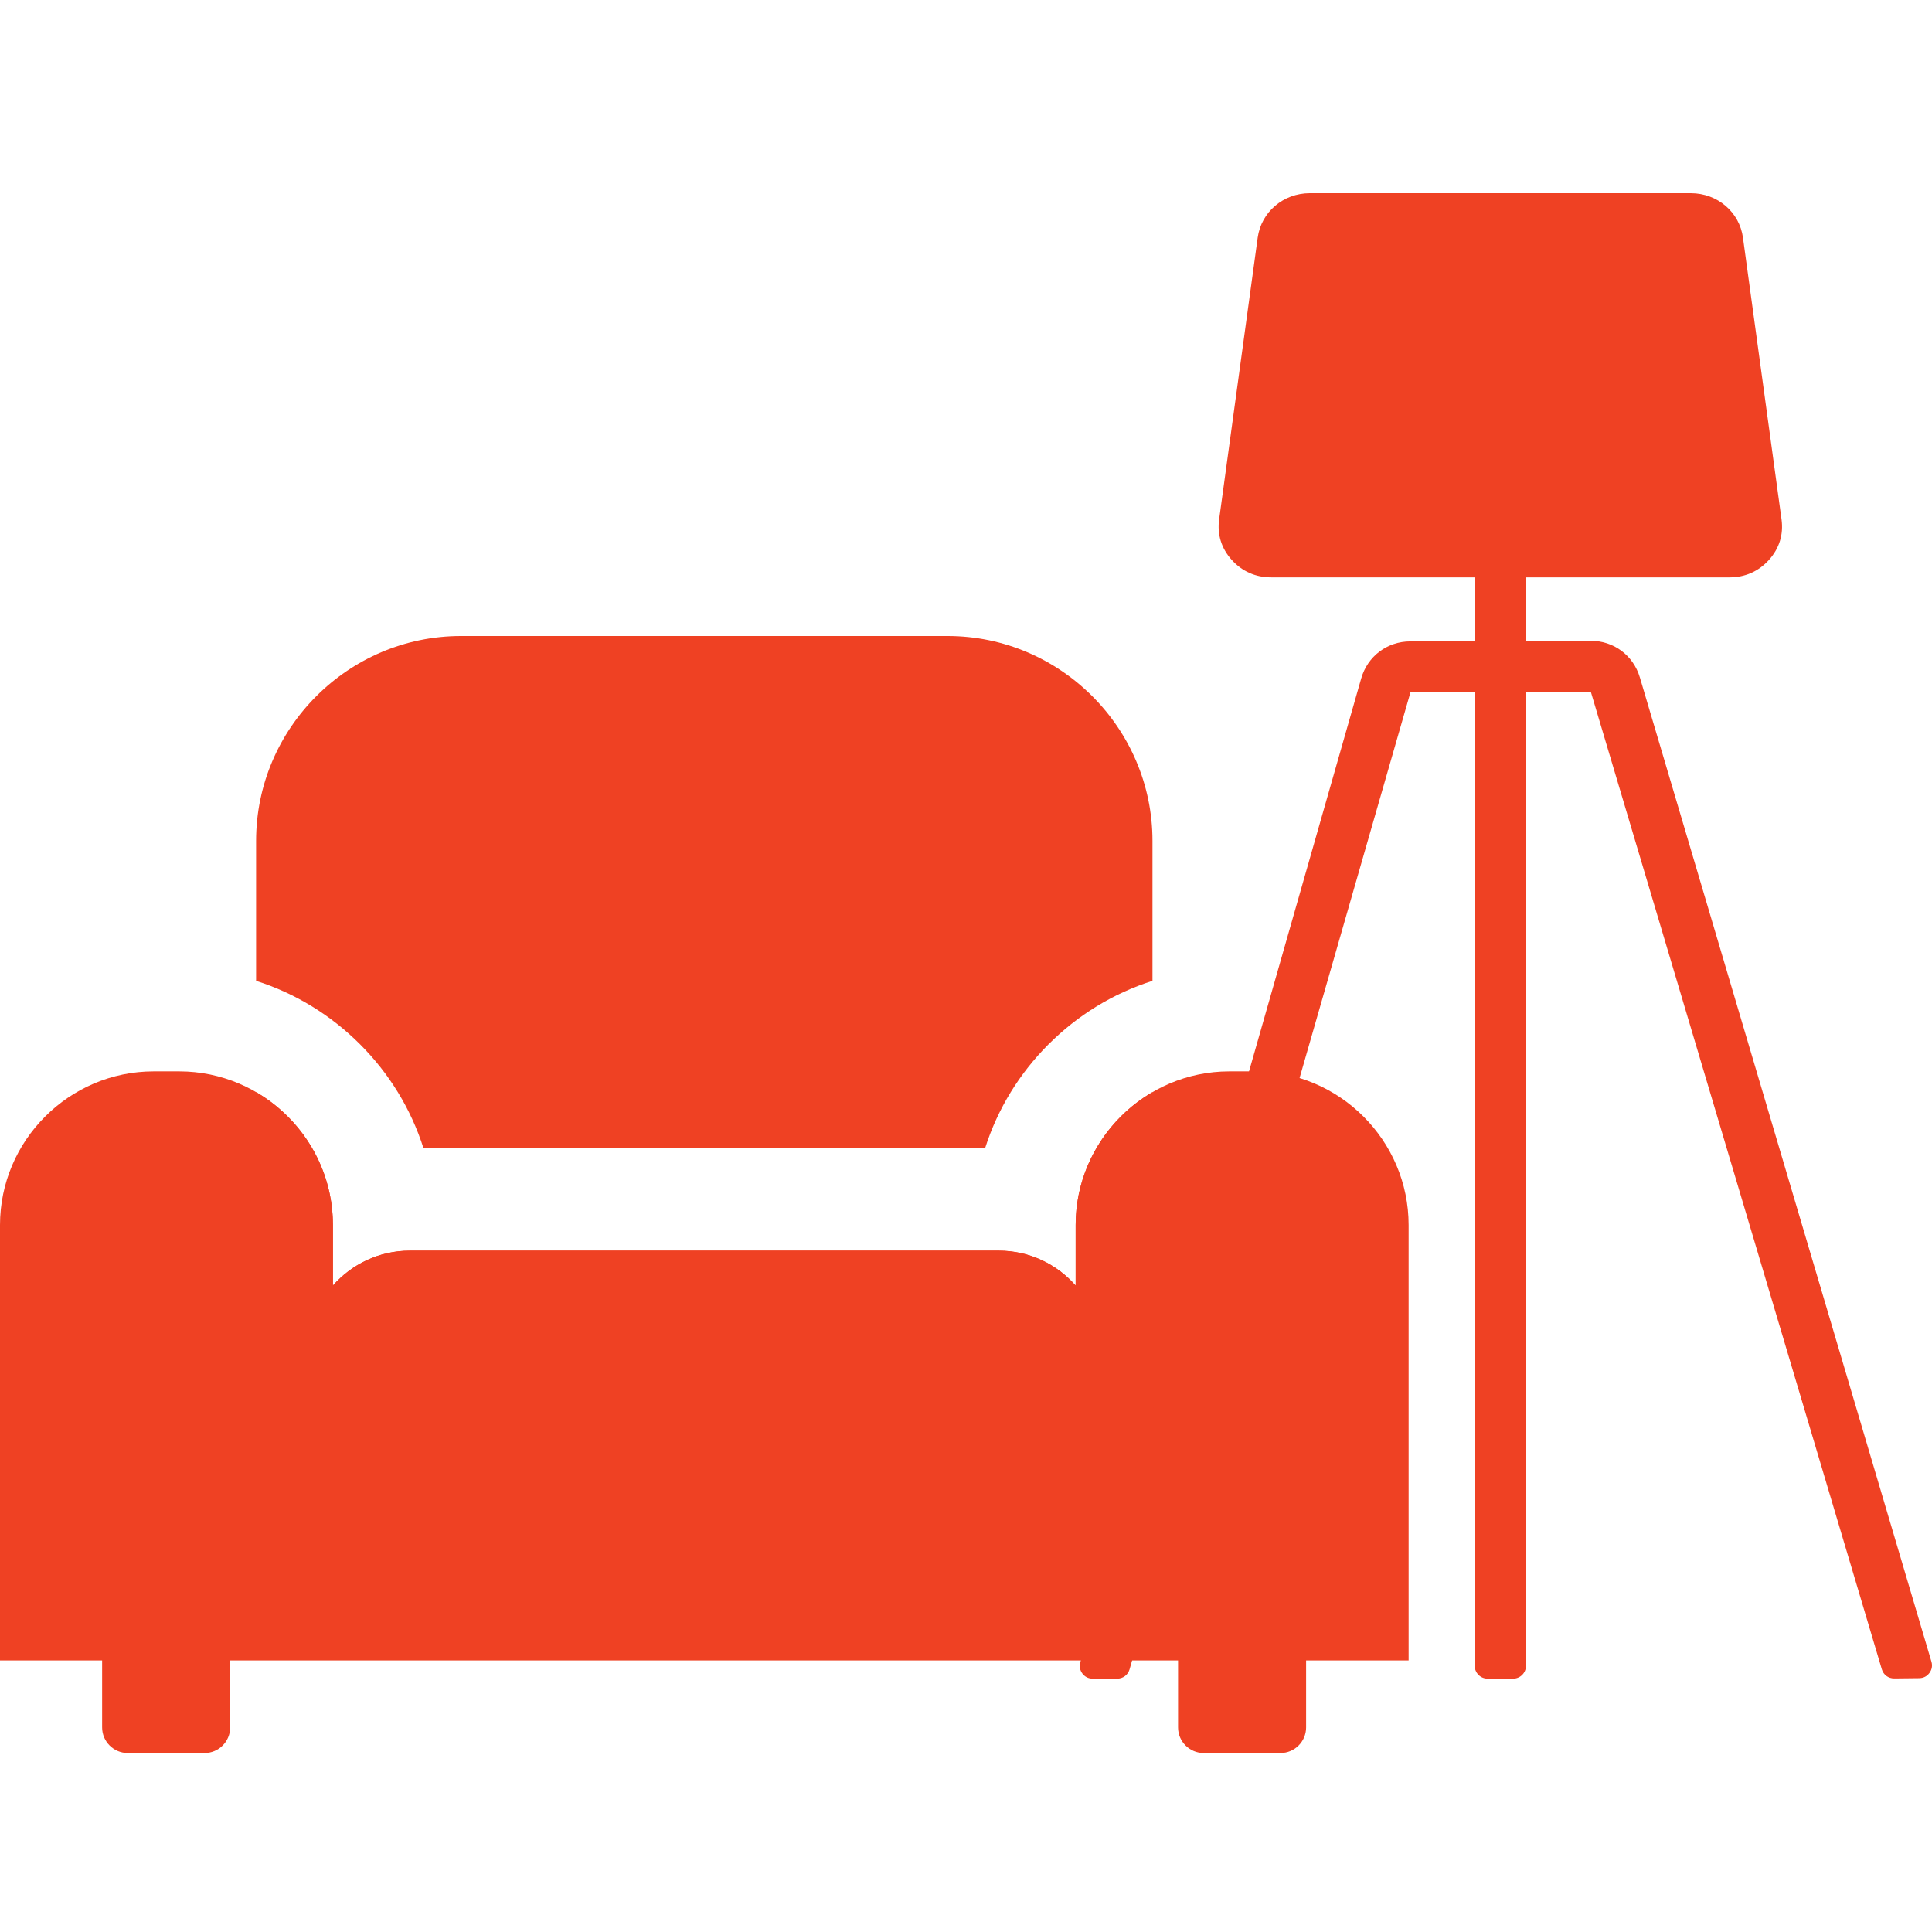 <svg width="50" height="50" viewBox="0 0 50 50" fill="none" xmlns="http://www.w3.org/2000/svg">
<g clip-path="url(#clip0_7116_22001)">
<g clip-path="url(#clip1_7116_22001)">
<path fill-rule="evenodd" clip-rule="evenodd" d="M11.93 16.46H24.524C27.44 16.46 29.826 18.846 29.826 21.762V25.384C28.803 25.709 27.885 26.278 27.142 27.021L27.131 27.031C26.388 27.775 25.819 28.692 25.494 29.716H10.96C10.635 28.692 10.066 27.775 9.323 27.031L9.313 27.021C8.569 26.278 7.651 25.709 6.628 25.384V21.762C6.628 18.846 9.014 16.46 11.93 16.46ZM29.826 28.264V40.321H6.628V28.264C7.814 28.954 8.616 30.24 8.616 31.704V33.269C9.103 32.717 9.815 32.367 10.605 32.367H25.849C26.639 32.367 27.351 32.717 27.838 33.27V31.704C27.838 30.24 28.64 28.954 29.826 28.264Z" fill="#EF4123"/>
<path fill-rule="evenodd" clip-rule="evenodd" d="M3.977 27.727H4.64C6.827 27.727 8.616 29.517 8.616 31.704V33.269C9.103 32.717 9.815 32.367 10.605 32.367H25.849C26.639 32.367 27.351 32.717 27.838 33.27V31.704C27.838 29.517 29.627 27.727 31.815 27.727H32.478C34.665 27.727 36.455 29.517 36.455 31.704V42.972H33.802V44.706C33.802 45.071 33.505 45.368 33.139 45.368H31.151C30.786 45.368 30.488 45.071 30.488 44.706V42.972H28.501H27.838H8.616H7.954H5.957V44.706C5.957 45.071 5.66 45.368 5.295 45.368H3.306C2.941 45.368 2.643 45.071 2.643 44.706V42.972H0V31.704C0 29.517 1.79 27.727 3.977 27.727Z" fill="#EF4123"/>
<path fill-rule="evenodd" clip-rule="evenodd" d="M33.898 5H43.76C44.446 5 45.018 5.488 45.108 6.15L46.106 13.441C46.16 13.834 46.049 14.191 45.782 14.489C45.514 14.787 45.164 14.942 44.758 14.942H32.9C32.493 14.942 32.144 14.787 31.876 14.489C31.609 14.191 31.498 13.834 31.551 13.441L32.549 6.15C32.64 5.488 33.212 5 33.898 5Z" fill="#EF4123"/>
<path fill-rule="evenodd" clip-rule="evenodd" d="M38.166 14.609H39.492V43.112C39.492 43.294 39.343 43.443 39.16 43.443H38.497C38.315 43.443 38.166 43.294 38.166 43.112V14.609Z" fill="#EF4123"/>
<path d="M27.958 43.021L35.227 17.561C35.391 16.985 35.898 16.601 36.497 16.599L41.165 16.584C41.763 16.582 42.27 16.96 42.44 17.533L49.986 43.005C50.016 43.108 49.998 43.21 49.934 43.296C49.871 43.382 49.779 43.429 49.672 43.431L49.024 43.438C48.874 43.44 48.745 43.346 48.702 43.202L41.171 17.905L36.502 17.919L29.233 43.203C29.191 43.347 29.064 43.443 28.914 43.443H28.277C28.169 43.443 28.077 43.397 28.012 43.311C27.948 43.226 27.929 43.124 27.958 43.021Z" fill="#EF4123"/>
</g>
</g>
<defs>
<clipPath id="clip0_7116_22001">
<rect width="50" height="50" fill="white"/>
</clipPath>
<clipPath id="clip1_7116_22001">
<rect width="50" height="40.368" fill="white" transform="translate(0 5)"/>
</clipPath>
</defs>
</svg>
